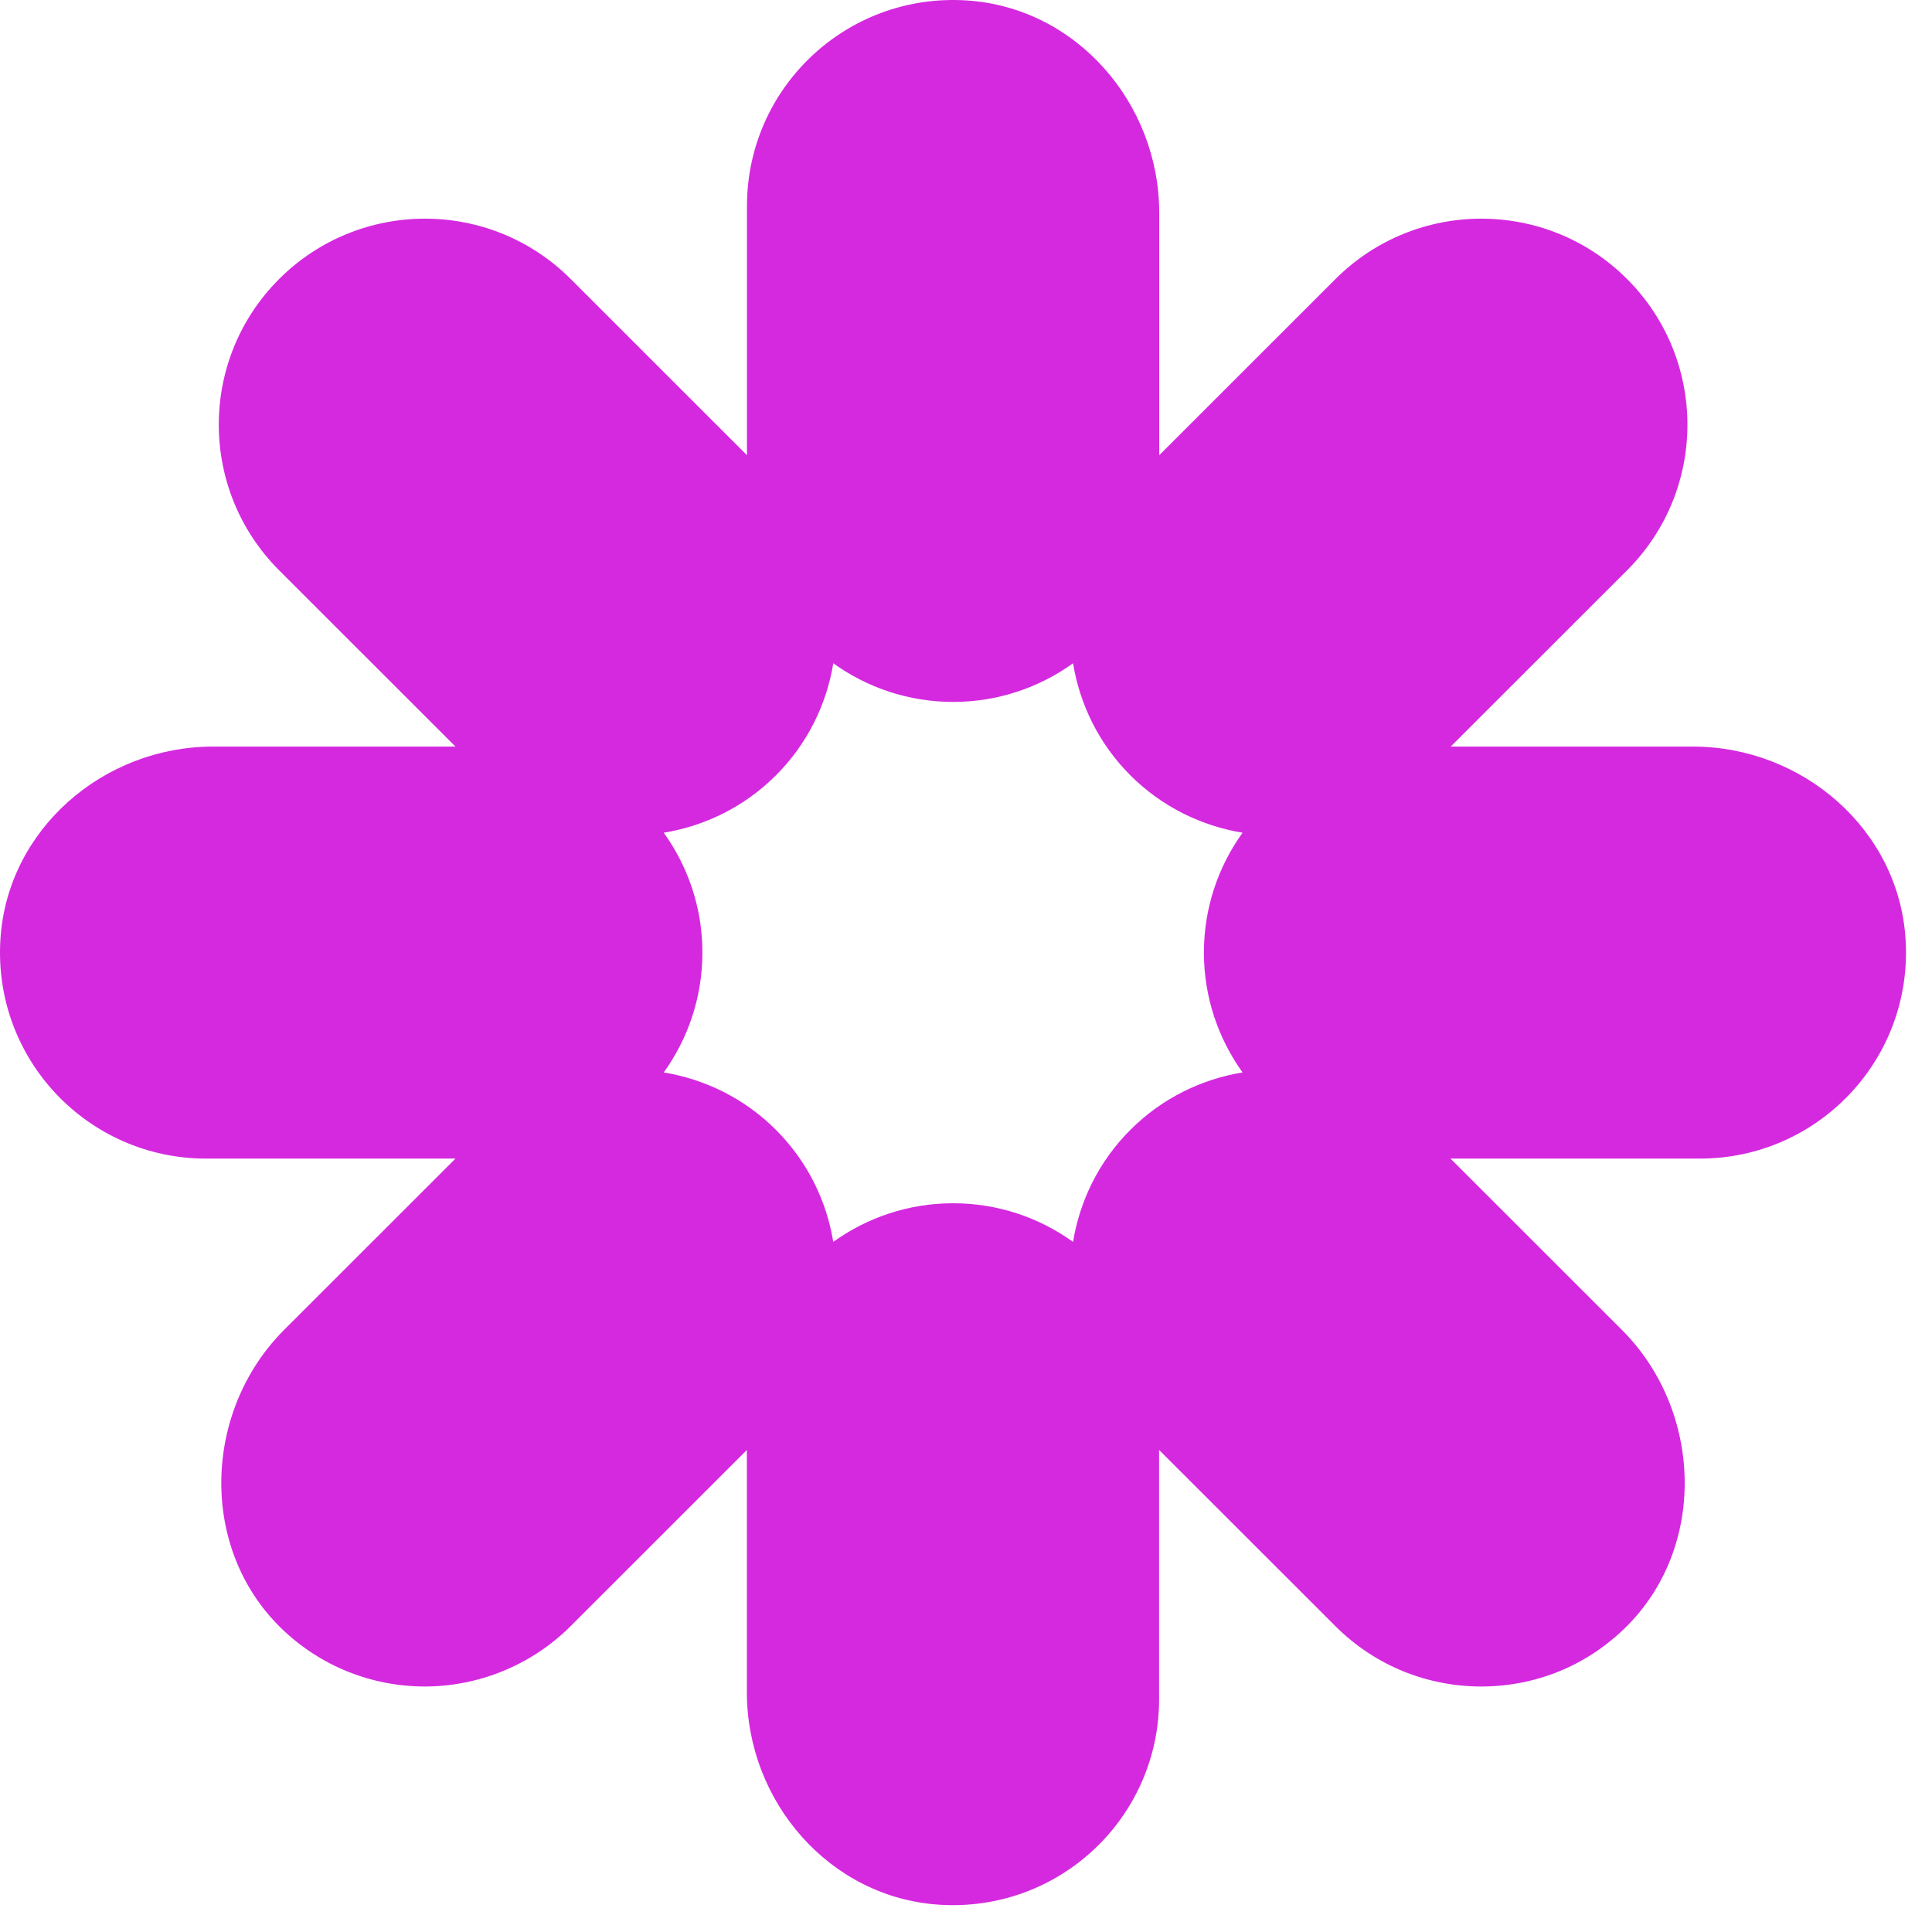 <svg width="57" height="57" viewBox="0 0 57 57" fill="none" xmlns="http://www.w3.org/2000/svg">
<path d="M49.95 22.026H42.801L48.003 16.827C50.378 14.454 50.378 10.607 48.003 8.231C45.629 5.858 41.78 5.858 39.402 8.231L34.201 13.43V6.286C34.201 3.048 31.758 0.222 28.524 0.013C24.981 -0.215 22.038 2.586 22.038 6.077V13.43L16.837 8.231C14.462 5.858 10.613 5.858 8.236 8.231C5.861 10.604 5.861 14.451 8.236 16.827L13.438 22.026H6.289C3.05 22.026 0.222 24.468 0.013 27.7C-0.215 31.241 2.587 34.182 6.08 34.182H13.438L8.386 39.231C5.99 41.626 5.865 45.666 8.289 48.03C9.47 49.182 11.004 49.757 12.535 49.757C14.066 49.757 15.646 49.164 16.834 47.977L22.035 42.778V49.922C22.035 53.16 24.478 55.986 27.712 56.195C31.255 56.423 34.197 53.623 34.197 50.132V42.778L39.399 47.977C40.586 49.164 42.142 49.757 43.698 49.757C45.254 49.757 46.763 49.182 47.944 48.03C50.368 45.666 50.243 41.626 47.847 39.231L42.795 34.182H50.153C53.645 34.182 56.448 31.241 56.22 27.7C56.01 24.468 53.183 22.026 49.943 22.026H49.95ZM24.584 36.639C24.385 35.428 23.825 34.266 22.891 33.333C21.957 32.399 20.792 31.84 19.583 31.64C20.298 30.644 20.723 29.423 20.723 28.103C20.723 26.782 20.298 25.564 19.583 24.568C20.795 24.368 21.957 23.809 22.891 22.876C23.825 21.942 24.388 20.777 24.584 19.569C25.581 20.284 26.799 20.709 28.121 20.709C29.443 20.709 30.661 20.284 31.658 19.569C31.858 20.78 32.417 21.942 33.351 22.876C34.285 23.809 35.45 24.368 36.659 24.568C35.944 25.564 35.519 26.782 35.519 28.103C35.519 29.423 35.944 30.641 36.659 31.64C35.447 31.84 34.285 32.399 33.351 33.333C32.417 34.266 31.858 35.428 31.658 36.639C30.661 35.924 29.443 35.5 28.121 35.5C26.799 35.5 25.581 35.924 24.584 36.639Z" fill="#D529E0"/>
</svg>
